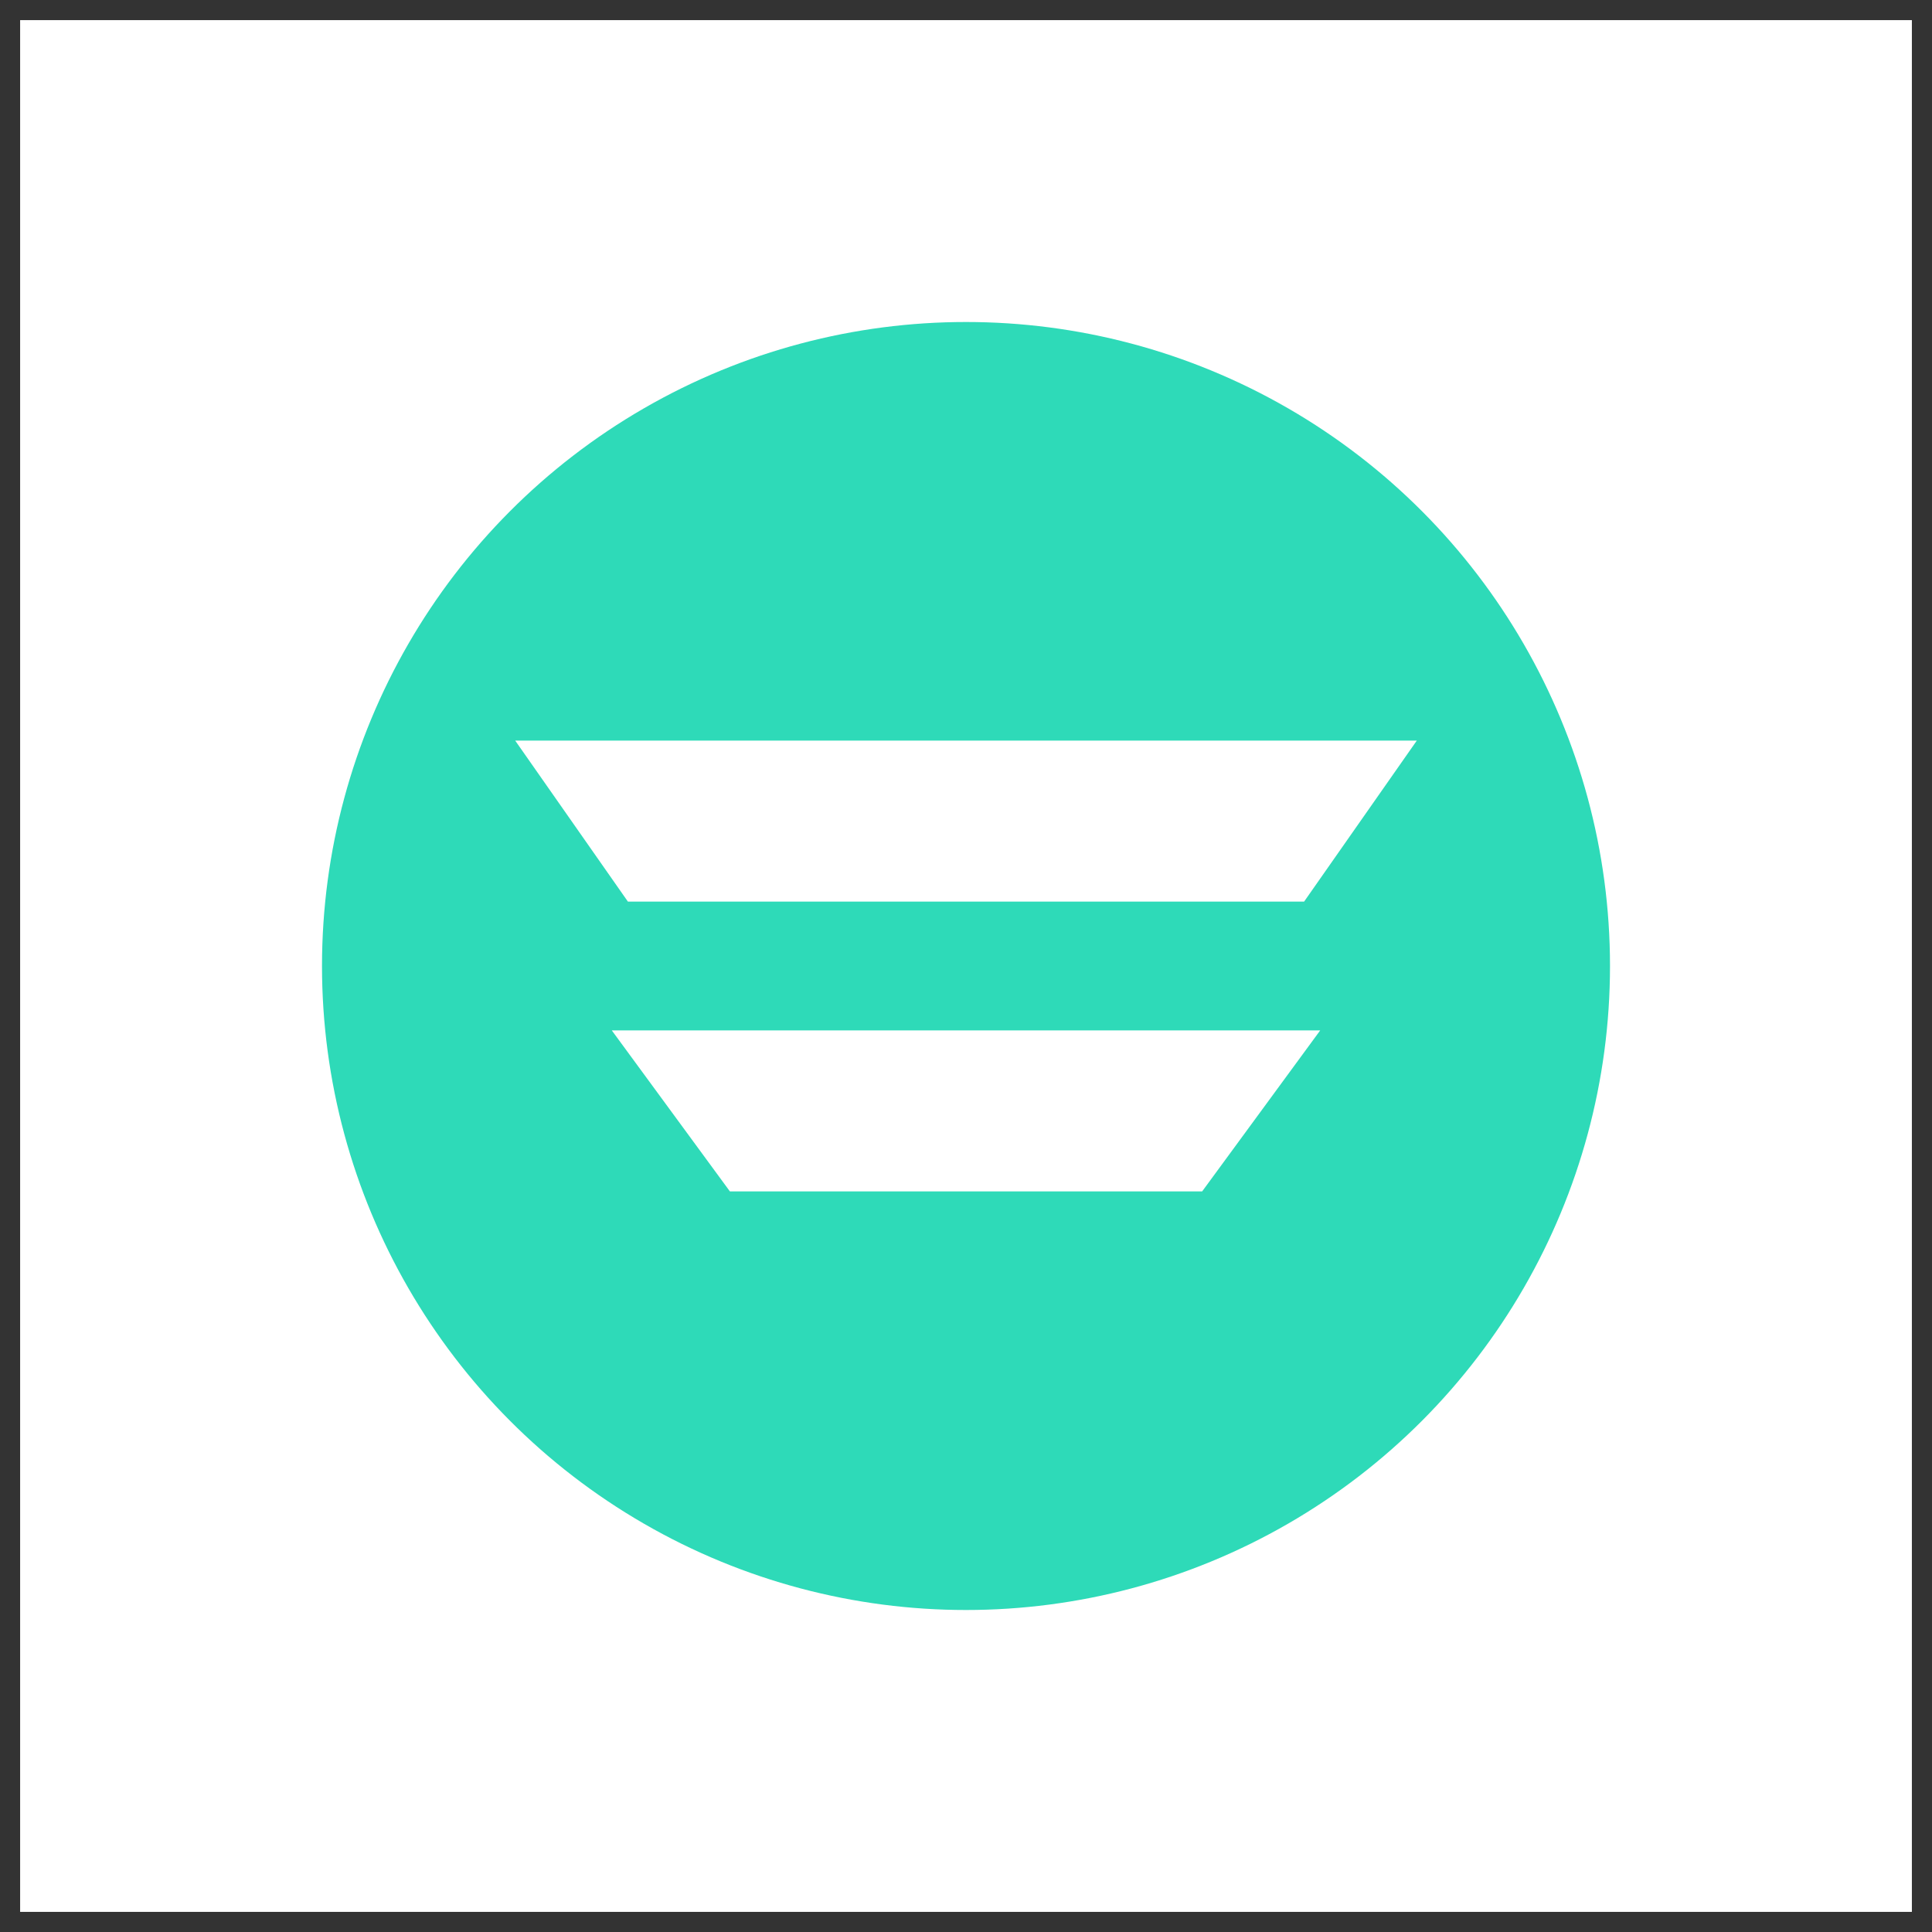 <svg width="48" height="48" viewBox="0 0 48 48" fill="none" xmlns="http://www.w3.org/2000/svg">
<rect x="0" y="0" width="48" height="48" fill="#333333" stroke="none"/>
<rect x="0.5" y="0.5" width="47" height="47" fill="white"/>
<circle cx="24" cy="24" r="16" fill="#2EDAB8"/>
<path d="M12.8 18.4H35.2L32.4 22.4H15.6L12.8 18.4Z" fill="white"/>
<path d="M15.2 25.6H32.8L29.867 29.6H18.134L15.2 25.6Z" fill="white"/>
</svg>
